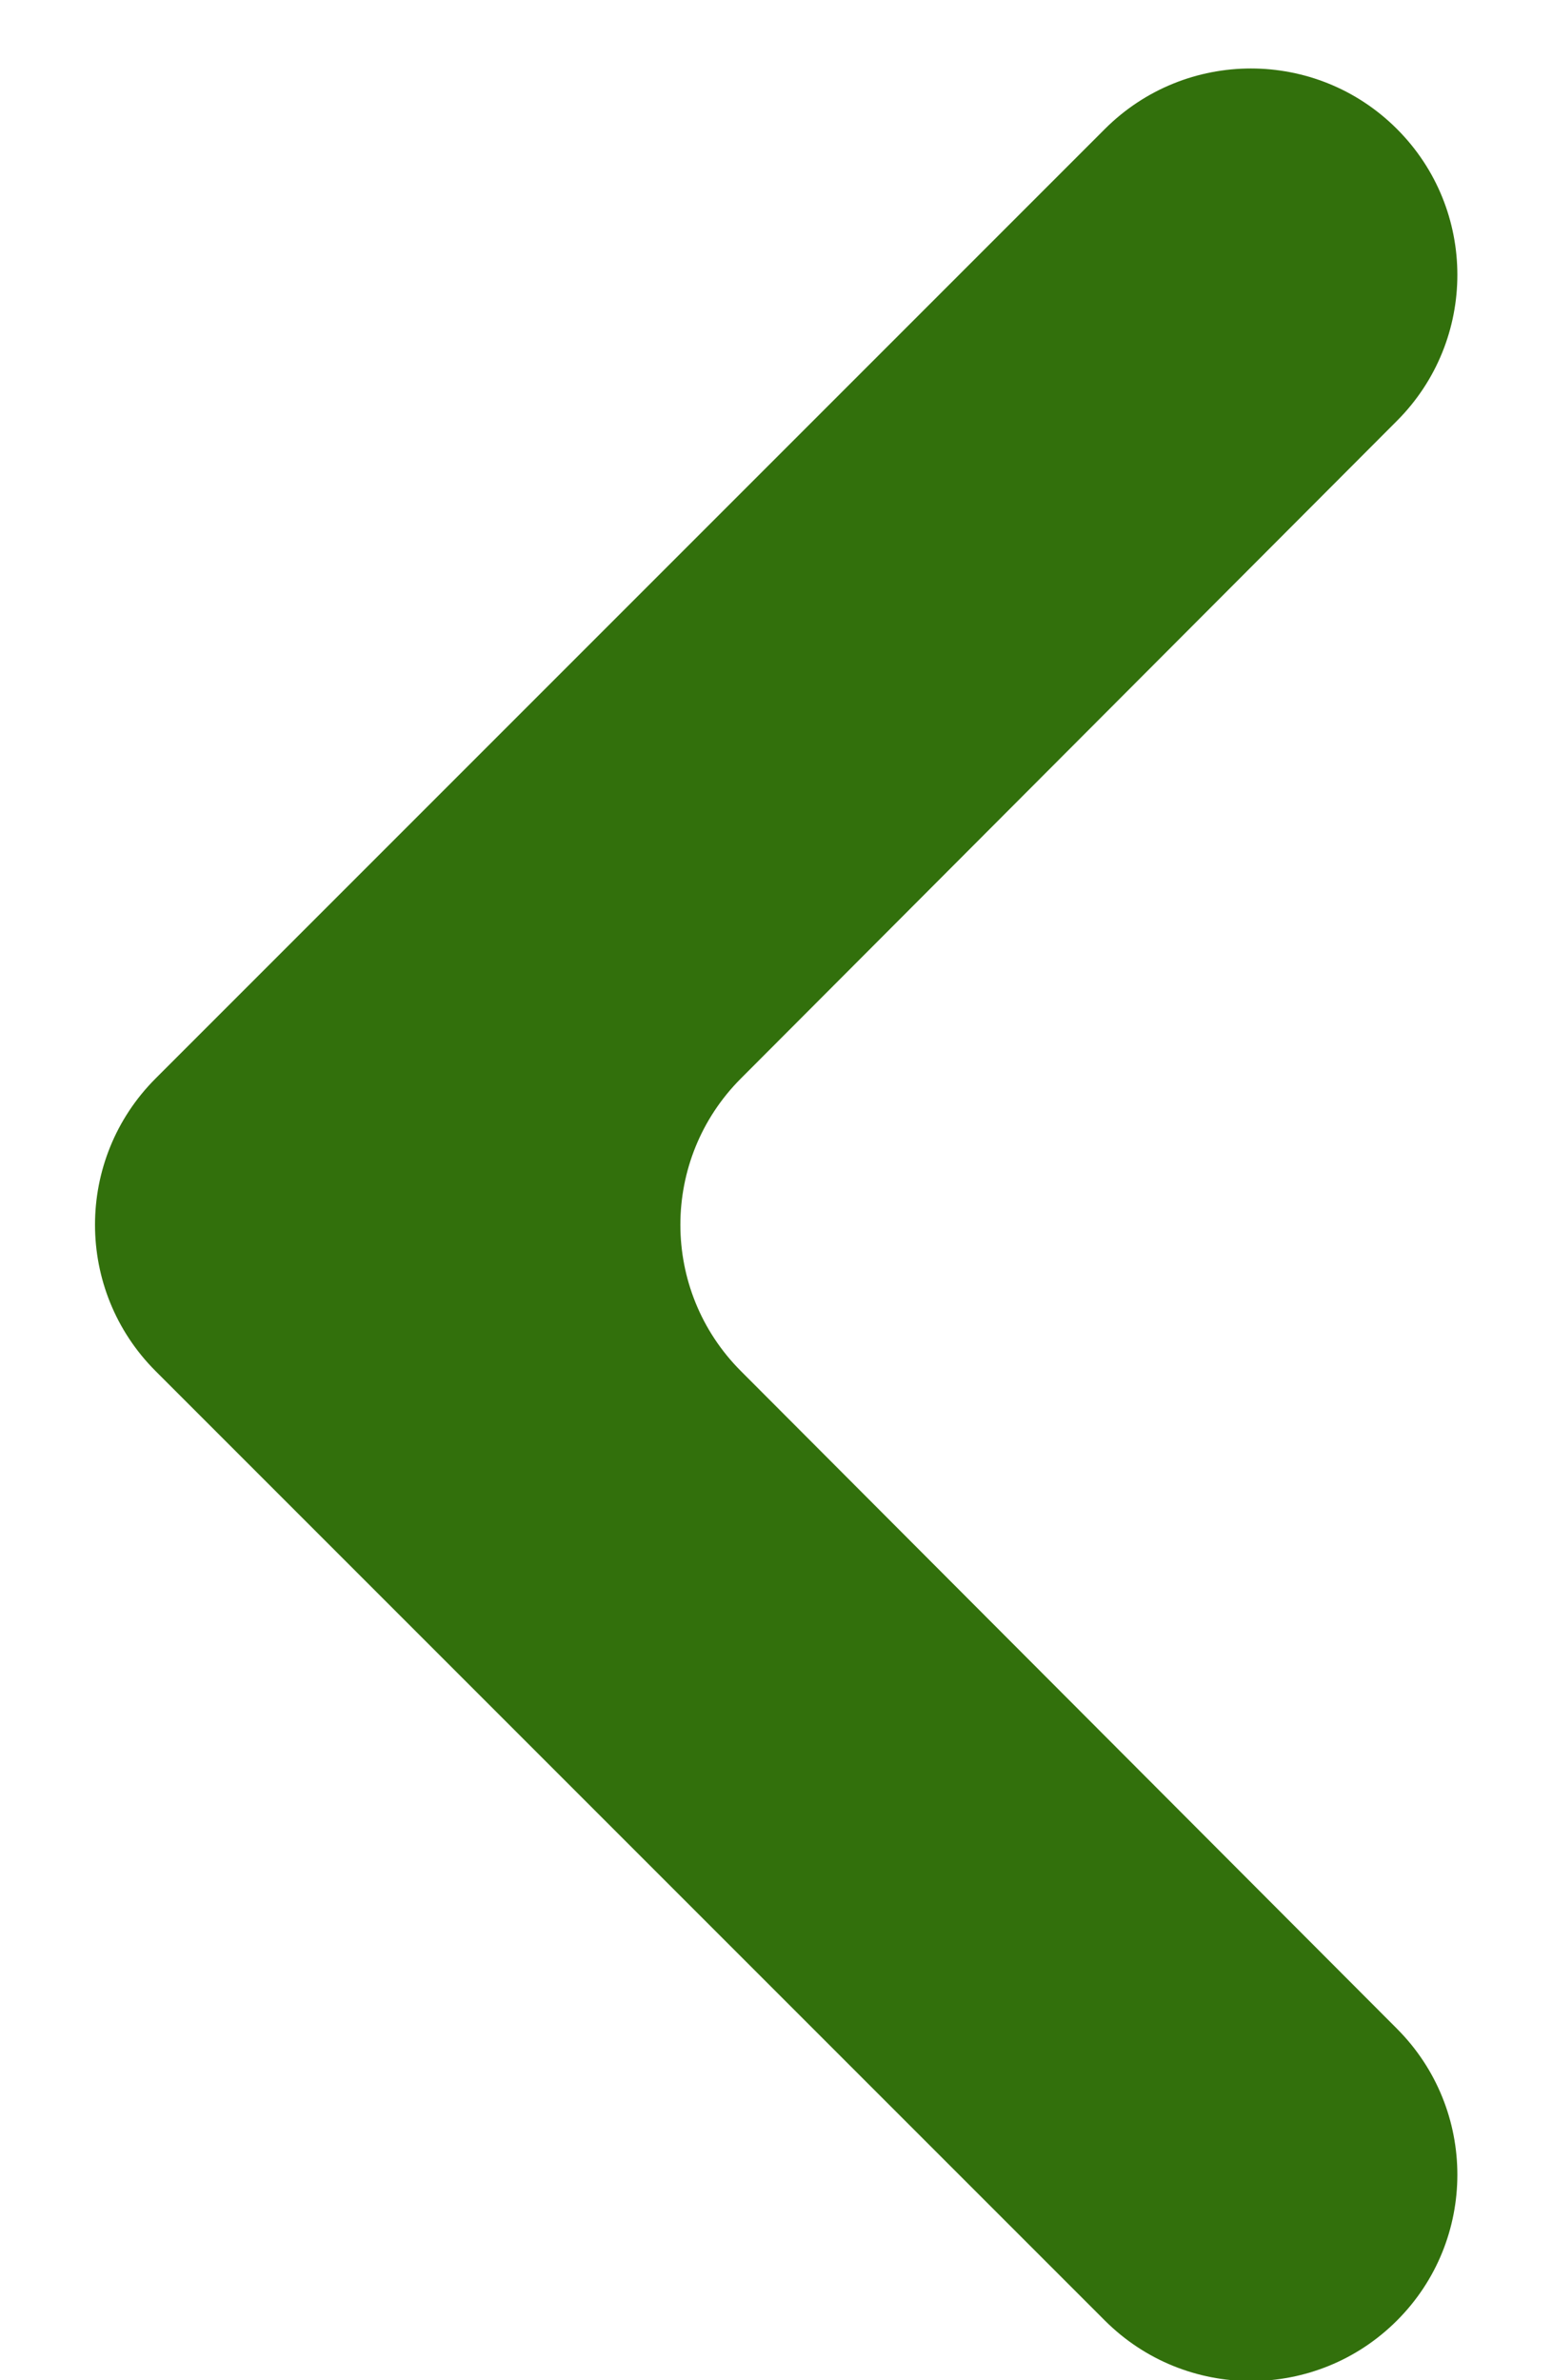 <svg width="15" height="23" viewBox="0 0 15 23" fill="none" xmlns="http://www.w3.org/2000/svg">
<path d="M13.501 1.246C14.28 2.024 14.28 3.286 13.502 4.066L7.16 10.422C6.381 11.203 6.381 12.467 7.16 13.248L13.502 19.604C14.28 20.384 14.28 21.646 13.501 22.424C12.722 23.203 11.459 23.203 10.679 22.424L1.504 13.249C0.723 12.468 0.723 11.202 1.504 10.421L10.679 1.246C11.459 0.467 12.722 0.467 13.501 1.246Z" fill="#32700C"/>
</svg>
